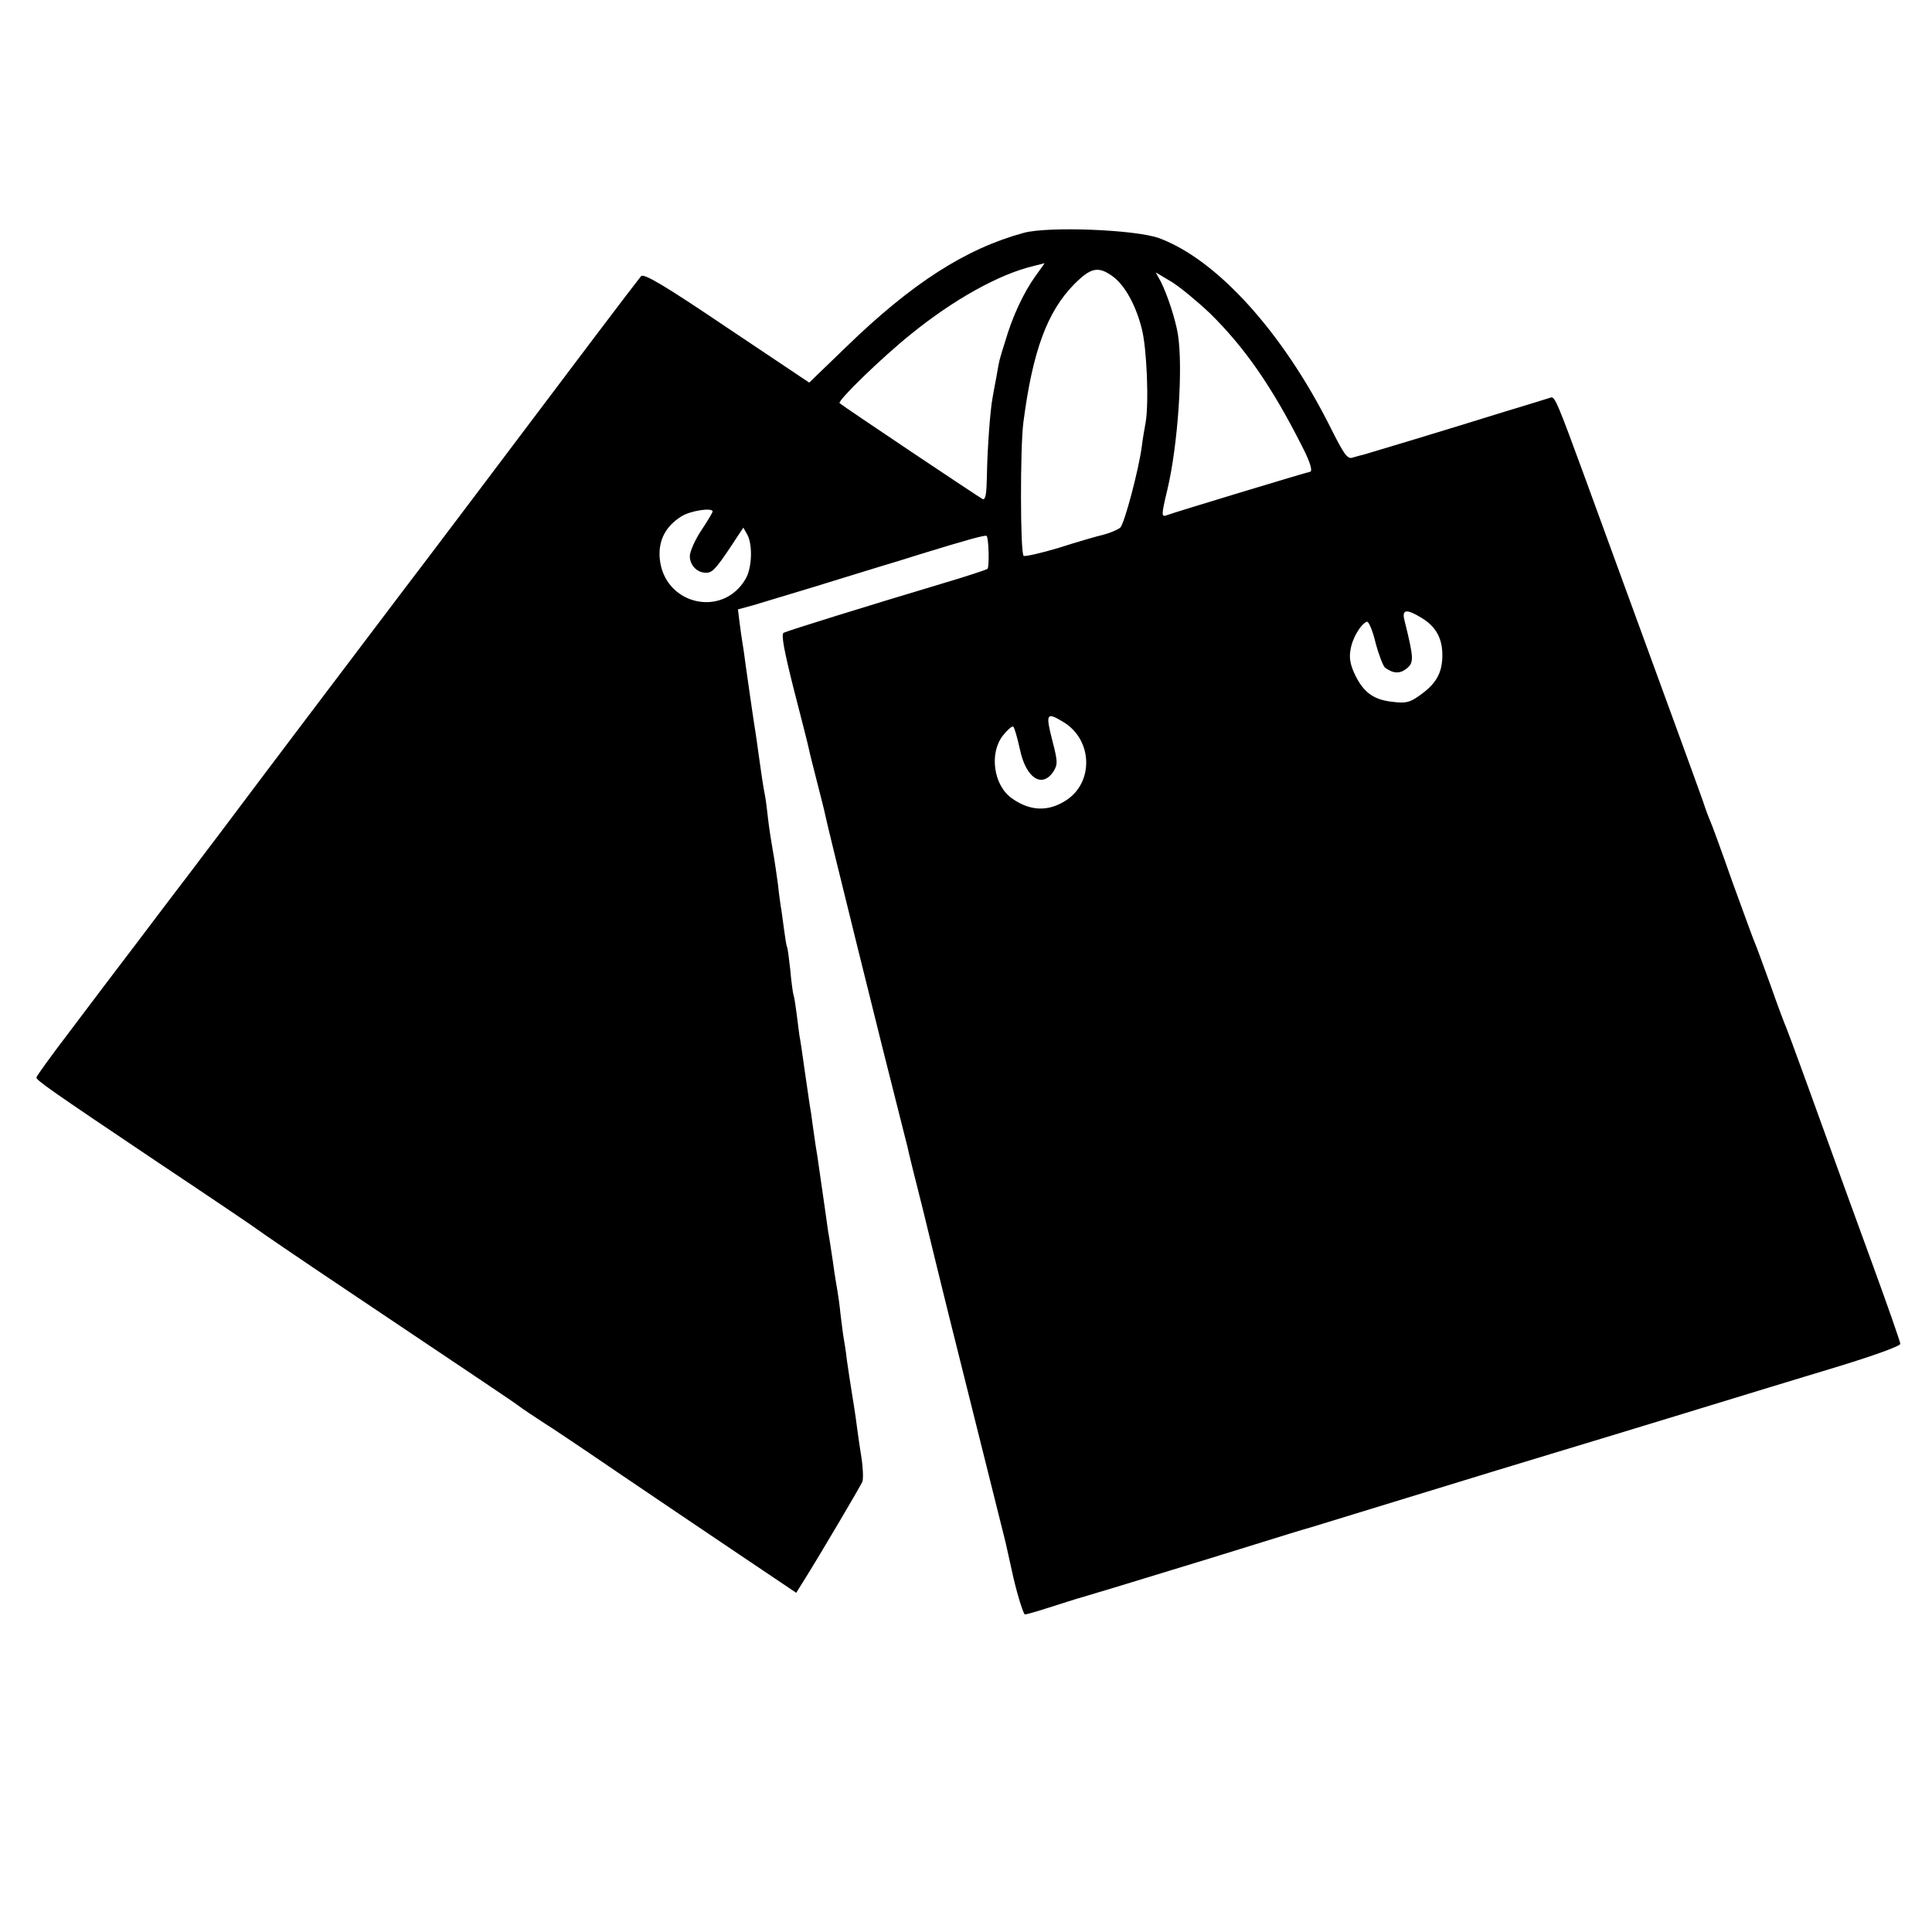 <?xml version="1.0" standalone="no"?>
<!DOCTYPE svg PUBLIC "-//W3C//DTD SVG 20010904//EN"
 "http://www.w3.org/TR/2001/REC-SVG-20010904/DTD/svg10.dtd">
<svg version="1.0" xmlns="http://www.w3.org/2000/svg"
 width="610pt" height="610pt" viewBox="0 0 610 610"
 preserveAspectRatio="xMidYMid meet">
<g transform="translate(0,610) scale(0.1,-0.1)"
fill="#000000" stroke="none">
<path d="M3233 5365 c-184 -50 -354 -159 -563 -362 l-115 -111 -260 174 c-203
137 -262 171 -271 162 -6 -7 -74 -96 -151 -198 -307 -407 -492 -653 -608 -805
-193 -255 -420 -555 -570 -755 -77 -102 -143 -189 -148 -195 -4 -5 -56 -74
-115 -152 -59 -77 -154 -203 -212 -280 -58 -76 -105 -141 -105 -145 0 -9 41
-38 385 -269 168 -112 307 -206 310 -209 3 -3 133 -92 290 -197 407 -273 524
-351 535 -360 10 -8 58 -40 86 -58 9 -5 111 -73 225 -151 115 -78 290 -196
388 -262 l180 -121 20 32 c56 89 183 305 189 319 3 10 2 43 -3 75 -5 32 -12
78 -15 103 -3 25 -10 70 -15 100 -5 30 -12 78 -16 105 -3 28 -8 58 -10 69 -2
10 -6 44 -10 75 -3 31 -8 65 -10 76 -2 11 -9 52 -14 90 -6 39 -12 81 -15 95
-3 21 -15 108 -30 210 -2 14 -6 43 -10 65 -3 22 -8 54 -10 70 -2 17 -6 44 -9
60 -2 17 -10 66 -16 110 -6 44 -13 92 -16 106 -2 15 -6 47 -9 70 -3 24 -7 51
-10 59 -2 8 -7 44 -10 80 -4 35 -8 67 -10 70 -2 3 -6 29 -10 59 -4 30 -8 61
-10 70 -1 9 -6 41 -9 71 -4 30 -11 78 -16 105 -5 28 -12 73 -15 100 -3 28 -7
61 -10 75 -6 31 -12 72 -20 130 -3 25 -8 56 -10 70 -4 23 -17 114 -30 205 -3
22 -7 54 -10 70 -3 17 -7 48 -10 70 l-5 41 48 13 c26 8 112 34 192 58 80 25
173 53 208 64 34 10 92 28 130 40 140 43 204 61 207 57 7 -6 9 -98 3 -104 -4
-3 -64 -23 -135 -44 -241 -72 -498 -152 -509 -158 -8 -5 2 -58 32 -177 24 -93
46 -179 48 -190 2 -11 14 -58 26 -105 12 -47 24 -94 26 -105 3 -20 194 -791
235 -950 11 -44 22 -87 24 -95 1 -8 24 -100 50 -203 25 -104 48 -196 50 -205
2 -9 49 -199 105 -422 56 -223 103 -412 105 -420 2 -8 11 -49 20 -90 13 -61
32 -124 40 -137 1 -2 35 8 76 21 41 13 90 29 109 34 19 6 64 19 100 30 36 11
117 36 180 55 63 19 180 55 260 80 80 25 161 50 180 55 19 6 154 47 300 92
248 76 349 107 495 151 33 10 202 61 375 114 173 53 399 122 502 153 104 32
188 62 188 69 0 6 -41 123 -91 260 -50 136 -96 264 -103 283 -73 203 -159 439
-166 455 -5 11 -28 72 -50 135 -23 63 -45 124 -50 135 -5 11 -36 97 -70 190
-33 94 -64 179 -69 190 -5 11 -16 40 -24 65 -16 46 -151 415 -257 705 -32 88
-84 230 -115 315 -86 235 -96 259 -108 255 -7 -2 -73 -23 -147 -45 -74 -23
-200 -62 -280 -86 -80 -24 -153 -46 -163 -49 -10 -2 -27 -7 -37 -10 -16 -5
-27 11 -70 97 -150 299 -357 528 -540 596 -74 27 -348 38 -427 17z m36 -137
c-37 -52 -72 -126 -95 -205 -21 -67 -18 -56 -28 -113 -5 -25 -10 -54 -12 -65
-8 -40 -17 -172 -18 -248 -1 -54 -4 -76 -13 -73 -9 4 -438 291 -452 303 -8 7
132 143 224 217 135 110 281 191 388 216 18 5 33 8 35 9 1 1 -12 -18 -29 -41z
m242 1 c39 -27 75 -91 94 -167 16 -61 23 -236 12 -297 -3 -16 -9 -50 -12 -75
-10 -75 -55 -244 -68 -256 -7 -6 -30 -16 -52 -22 -22 -5 -87 -24 -143 -42 -57
-17 -107 -28 -110 -25 -11 10 -11 342 -1 420 29 225 75 351 161 438 52 52 75
57 119 26z m309 -118 c110 -108 196 -232 290 -418 28 -54 36 -83 25 -83 -6 0
-425 -127 -449 -136 -20 -8 -20 -3 0 81 33 139 50 384 33 490 -8 48 -33 124
-54 166 l-16 29 52 -31 c28 -18 81 -62 119 -98z m-1570 -626 c0 -3 -16 -30
-36 -60 -20 -30 -36 -67 -36 -81 0 -31 27 -56 57 -52 18 3 32 20 96 118 l16
24 13 -23 c17 -33 14 -106 -6 -139 -73 -125 -258 -81 -271 65 -5 57 19 102 69
133 29 18 98 28 98 15z m2237 -335 c47 -28 68 -66 67 -122 -1 -55 -21 -89 -75
-126 -28 -20 -42 -23 -81 -18 -60 6 -92 29 -119 84 -15 31 -20 53 -15 80 5 36
33 83 52 89 5 2 18 -28 27 -66 10 -38 24 -74 30 -79 26 -19 47 -20 68 -3 24
19 23 33 -7 154 -8 33 7 35 53 7z m-1129 -330 c92 -56 96 -190 8 -247 -57 -37
-115 -34 -172 7 -57 41 -71 141 -28 197 14 18 29 31 33 29 4 -3 13 -35 21 -71
19 -92 70 -125 106 -71 14 23 14 31 -4 100 -21 83 -18 89 36 56z"/>
</g>
</svg>

